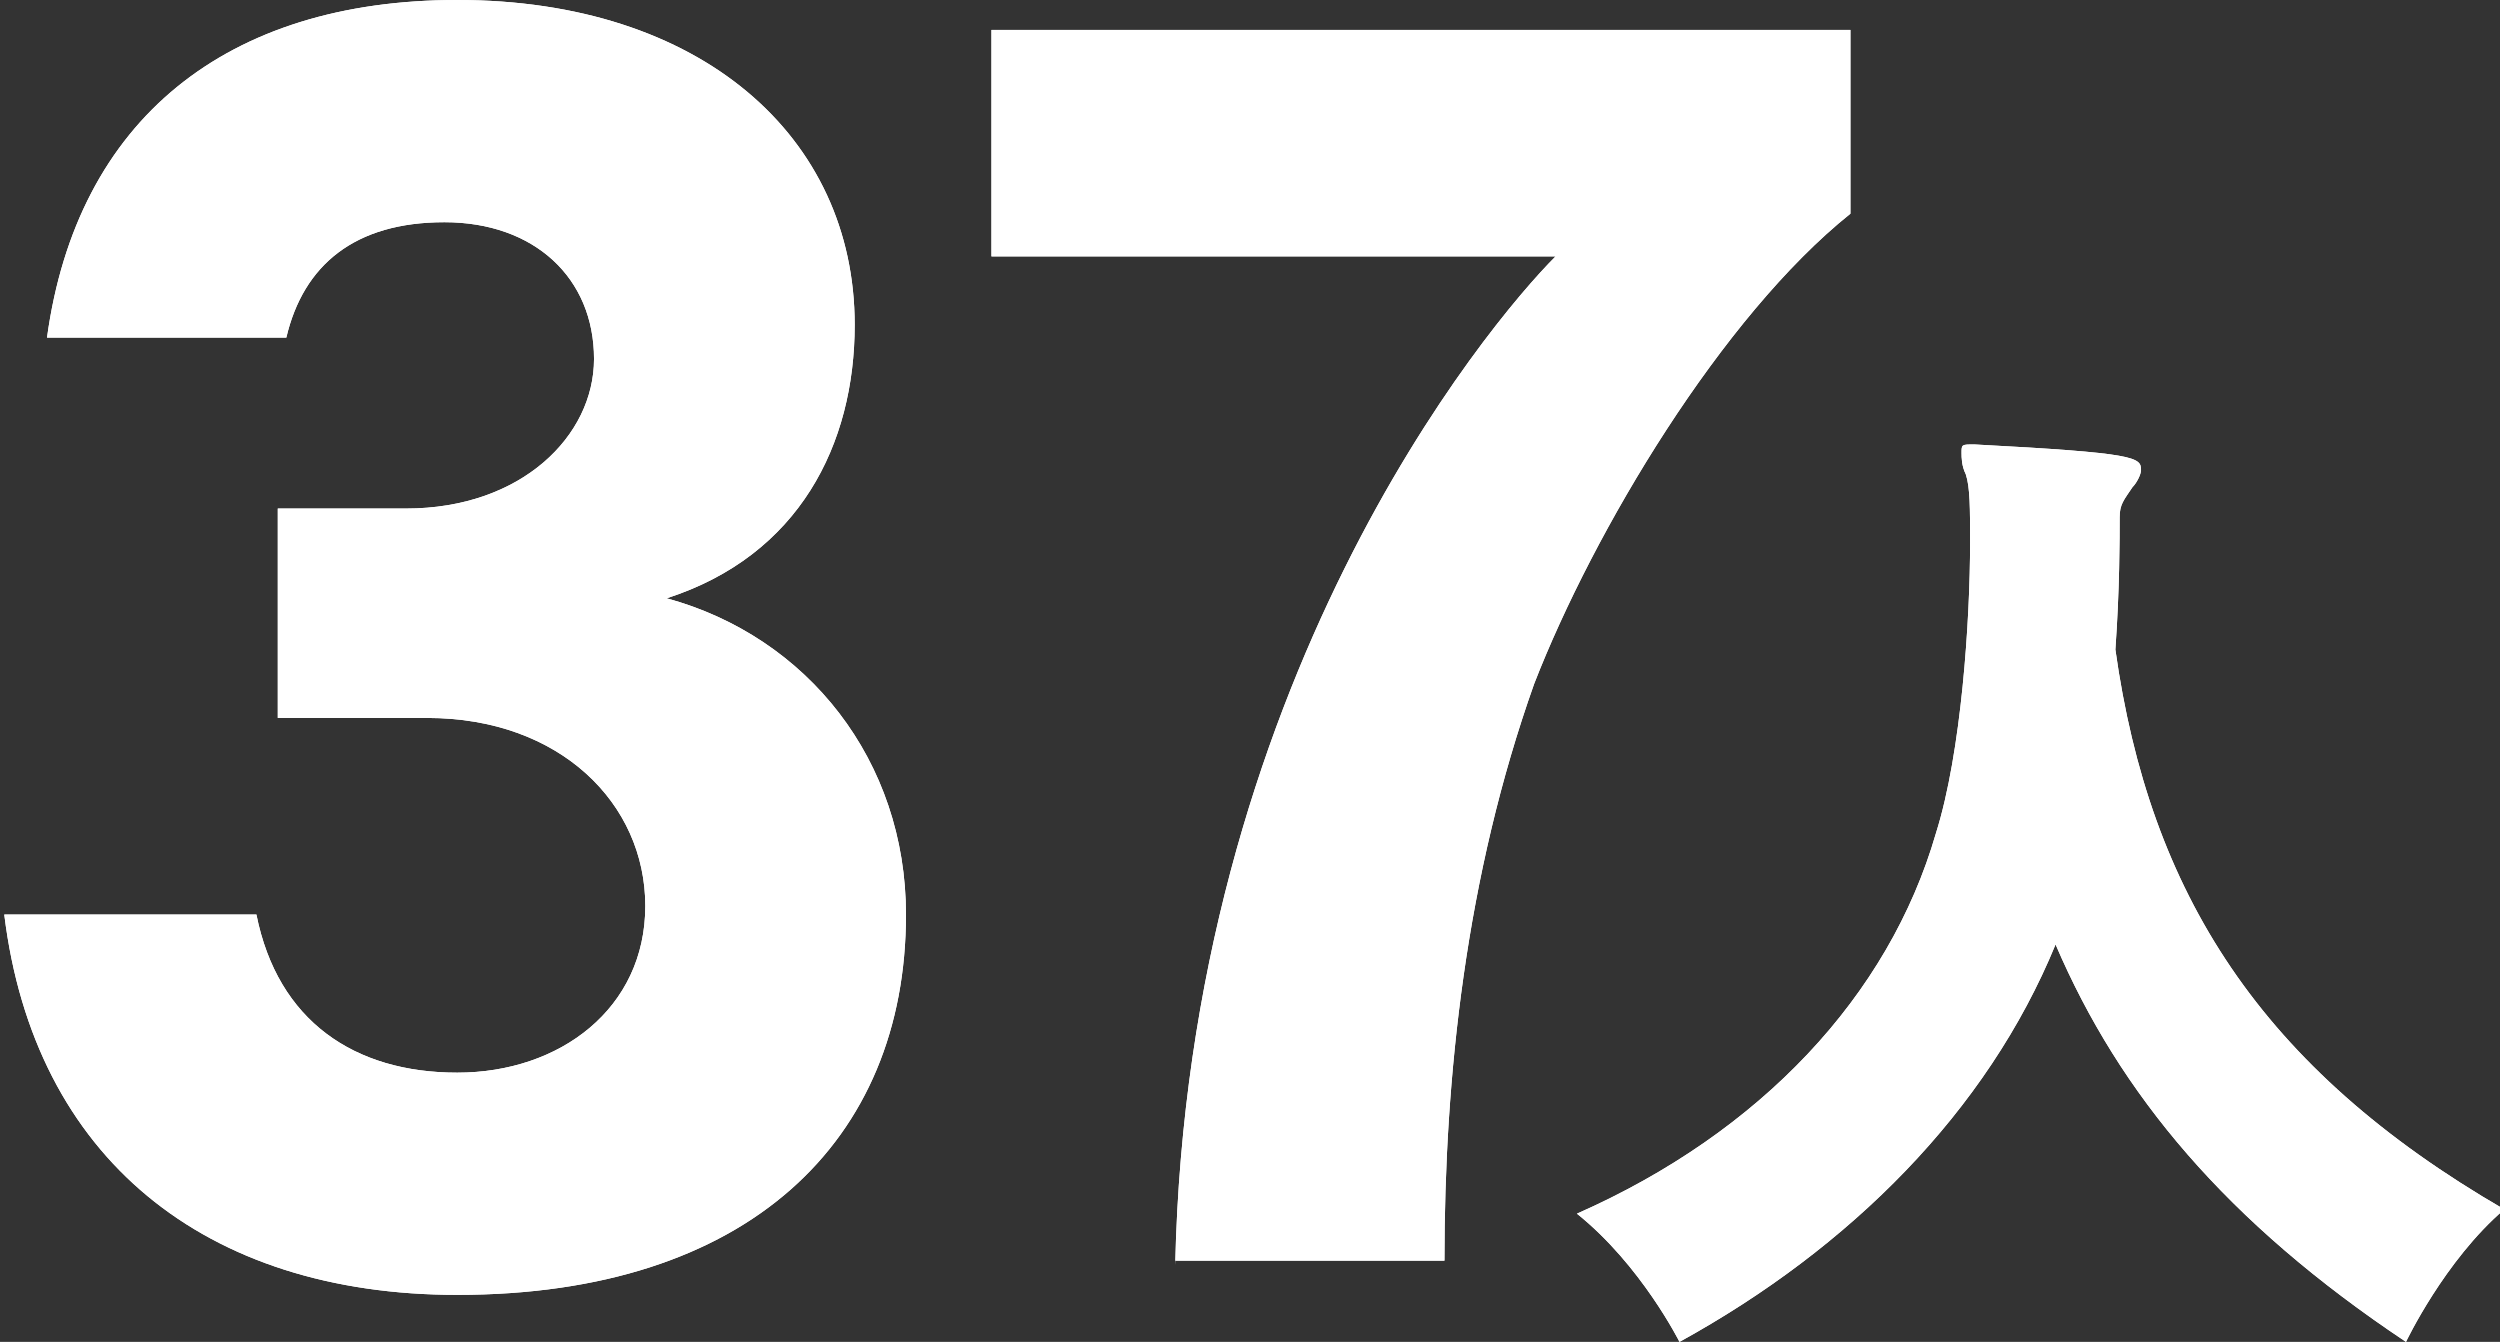 <?xml version="1.0" encoding="utf-8"?>
<!-- Generator: Adobe Illustrator 22.1.0, SVG Export Plug-In . SVG Version: 6.00 Build 0)  -->
<svg version="1.1" id="レイヤー_1" xmlns="http://www.w3.org/2000/svg" xmlns:xlink="http://www.w3.org/1999/xlink" x="0px"
	 y="0px" viewBox="0 0 58.5 31.4" style="enable-background:new 0 0 58.5 31.4;" xml:space="preserve">
<rect x="0" y="0" width="58.5" height="31.4" fill="#333333" stroke="none"/>
<style type="text/css">
	.st0{fill:#FFFFFF;}
</style>
<g>
	<g>
		<path class="st0" d="M6.5,16.8v-4.9h3c2.7,0,4.4-1.7,4.4-3.5c0-1.9-1.4-3.2-3.5-3.2c-2.1,0-3.3,1-3.7,2.7H1.1
			C1.8,2.8,5.3,0,10.7,0C16.4,0,20,3.2,20,7.6c0,2.8-1.3,5.4-4.4,6.4c3.3,0.9,5.6,3.8,5.6,7.4c0,5.3-3.7,8.9-10.5,8.9
			c-5.9,0-9.9-3.2-10.6-8.9h5.9c0.5,2.5,2.3,3.7,4.7,3.7s4.4-1.5,4.4-3.9c0-2.4-2-4.4-5.1-4.4H6.5z"/>
		<path class="st0" d="M27.5,29.6C27.8,16,34.8,7.6,36.4,6H23.2V0.7h20.1V5c-3,2.4-6,7.4-7.4,11c-1.6,4.5-2.1,9.2-2.1,13.5H27.5z"/>
		<path class="st0" d="M46.2,10.4c3.8,0.2,3.9,0.3,3.9,0.6c0,0.1-0.1,0.3-0.2,0.4c-0.2,0.3-0.3,0.4-0.3,0.7c0,0.5,0,1.7-0.1,3.1
			c0.8,5.7,3.4,9.8,9.1,13.1c-1.4,1.2-2.3,3.1-2.3,3.1c-4.2-2.8-6.7-5.8-8.2-9.3c-1.6,3.9-4.8,7.1-8.8,9.3c0,0-0.9-1.8-2.4-3
			c4.3-1.9,7.3-5.1,8.4-8.9c0.6-1.9,0.8-5,0.8-6.8c0-0.8,0-1.3-0.1-1.6c-0.1-0.2-0.1-0.4-0.1-0.5C45.9,10.4,45.9,10.4,46.2,10.4
			L46.2,10.4z"/>
	</g>
	<g>
		<path class="st0" d="M6.5,16.8v-4.9h3c2.7,0,4.4-1.7,4.4-3.5c0-1.9-1.4-3.2-3.5-3.2c-2.1,0-3.3,1-3.7,2.7H1.1
			C1.8,2.8,5.3,0,10.7,0C16.4,0,20,3.2,20,7.6c0,2.8-1.3,5.4-4.4,6.4c3.3,0.9,5.6,3.8,5.6,7.4c0,5.3-3.7,8.9-10.5,8.9
			c-5.9,0-9.9-3.2-10.6-8.9h5.9c0.5,2.5,2.3,3.7,4.7,3.7s4.4-1.5,4.4-3.9c0-2.4-2-4.4-5.1-4.4H6.5z"/>
		<path class="st0" d="M27.5,29.6C27.8,16,34.8,7.6,36.4,6H23.2V0.7h20.1V5c-3,2.4-6,7.4-7.4,11c-1.6,4.5-2.1,9.2-2.1,13.5H27.5z"/>
		<path class="st0" d="M46.2,10.4c3.8,0.2,3.9,0.3,3.9,0.6c0,0.1-0.1,0.3-0.2,0.4c-0.2,0.3-0.3,0.4-0.3,0.7c0,0.5,0,1.7-0.1,3.1
			c0.8,5.7,3.4,9.8,9.1,13.1c-1.4,1.2-2.3,3.1-2.3,3.1c-4.2-2.8-6.7-5.8-8.2-9.3c-1.6,3.9-4.8,7.1-8.8,9.3c0,0-0.9-1.8-2.4-3
			c4.3-1.9,7.3-5.1,8.4-8.9c0.6-1.9,0.8-5,0.8-6.8c0-0.8,0-1.3-0.1-1.6c-0.1-0.2-0.1-0.4-0.1-0.5C45.9,10.4,45.9,10.4,46.2,10.4
			L46.2,10.4z"/>
	</g>
</g>
</svg>
